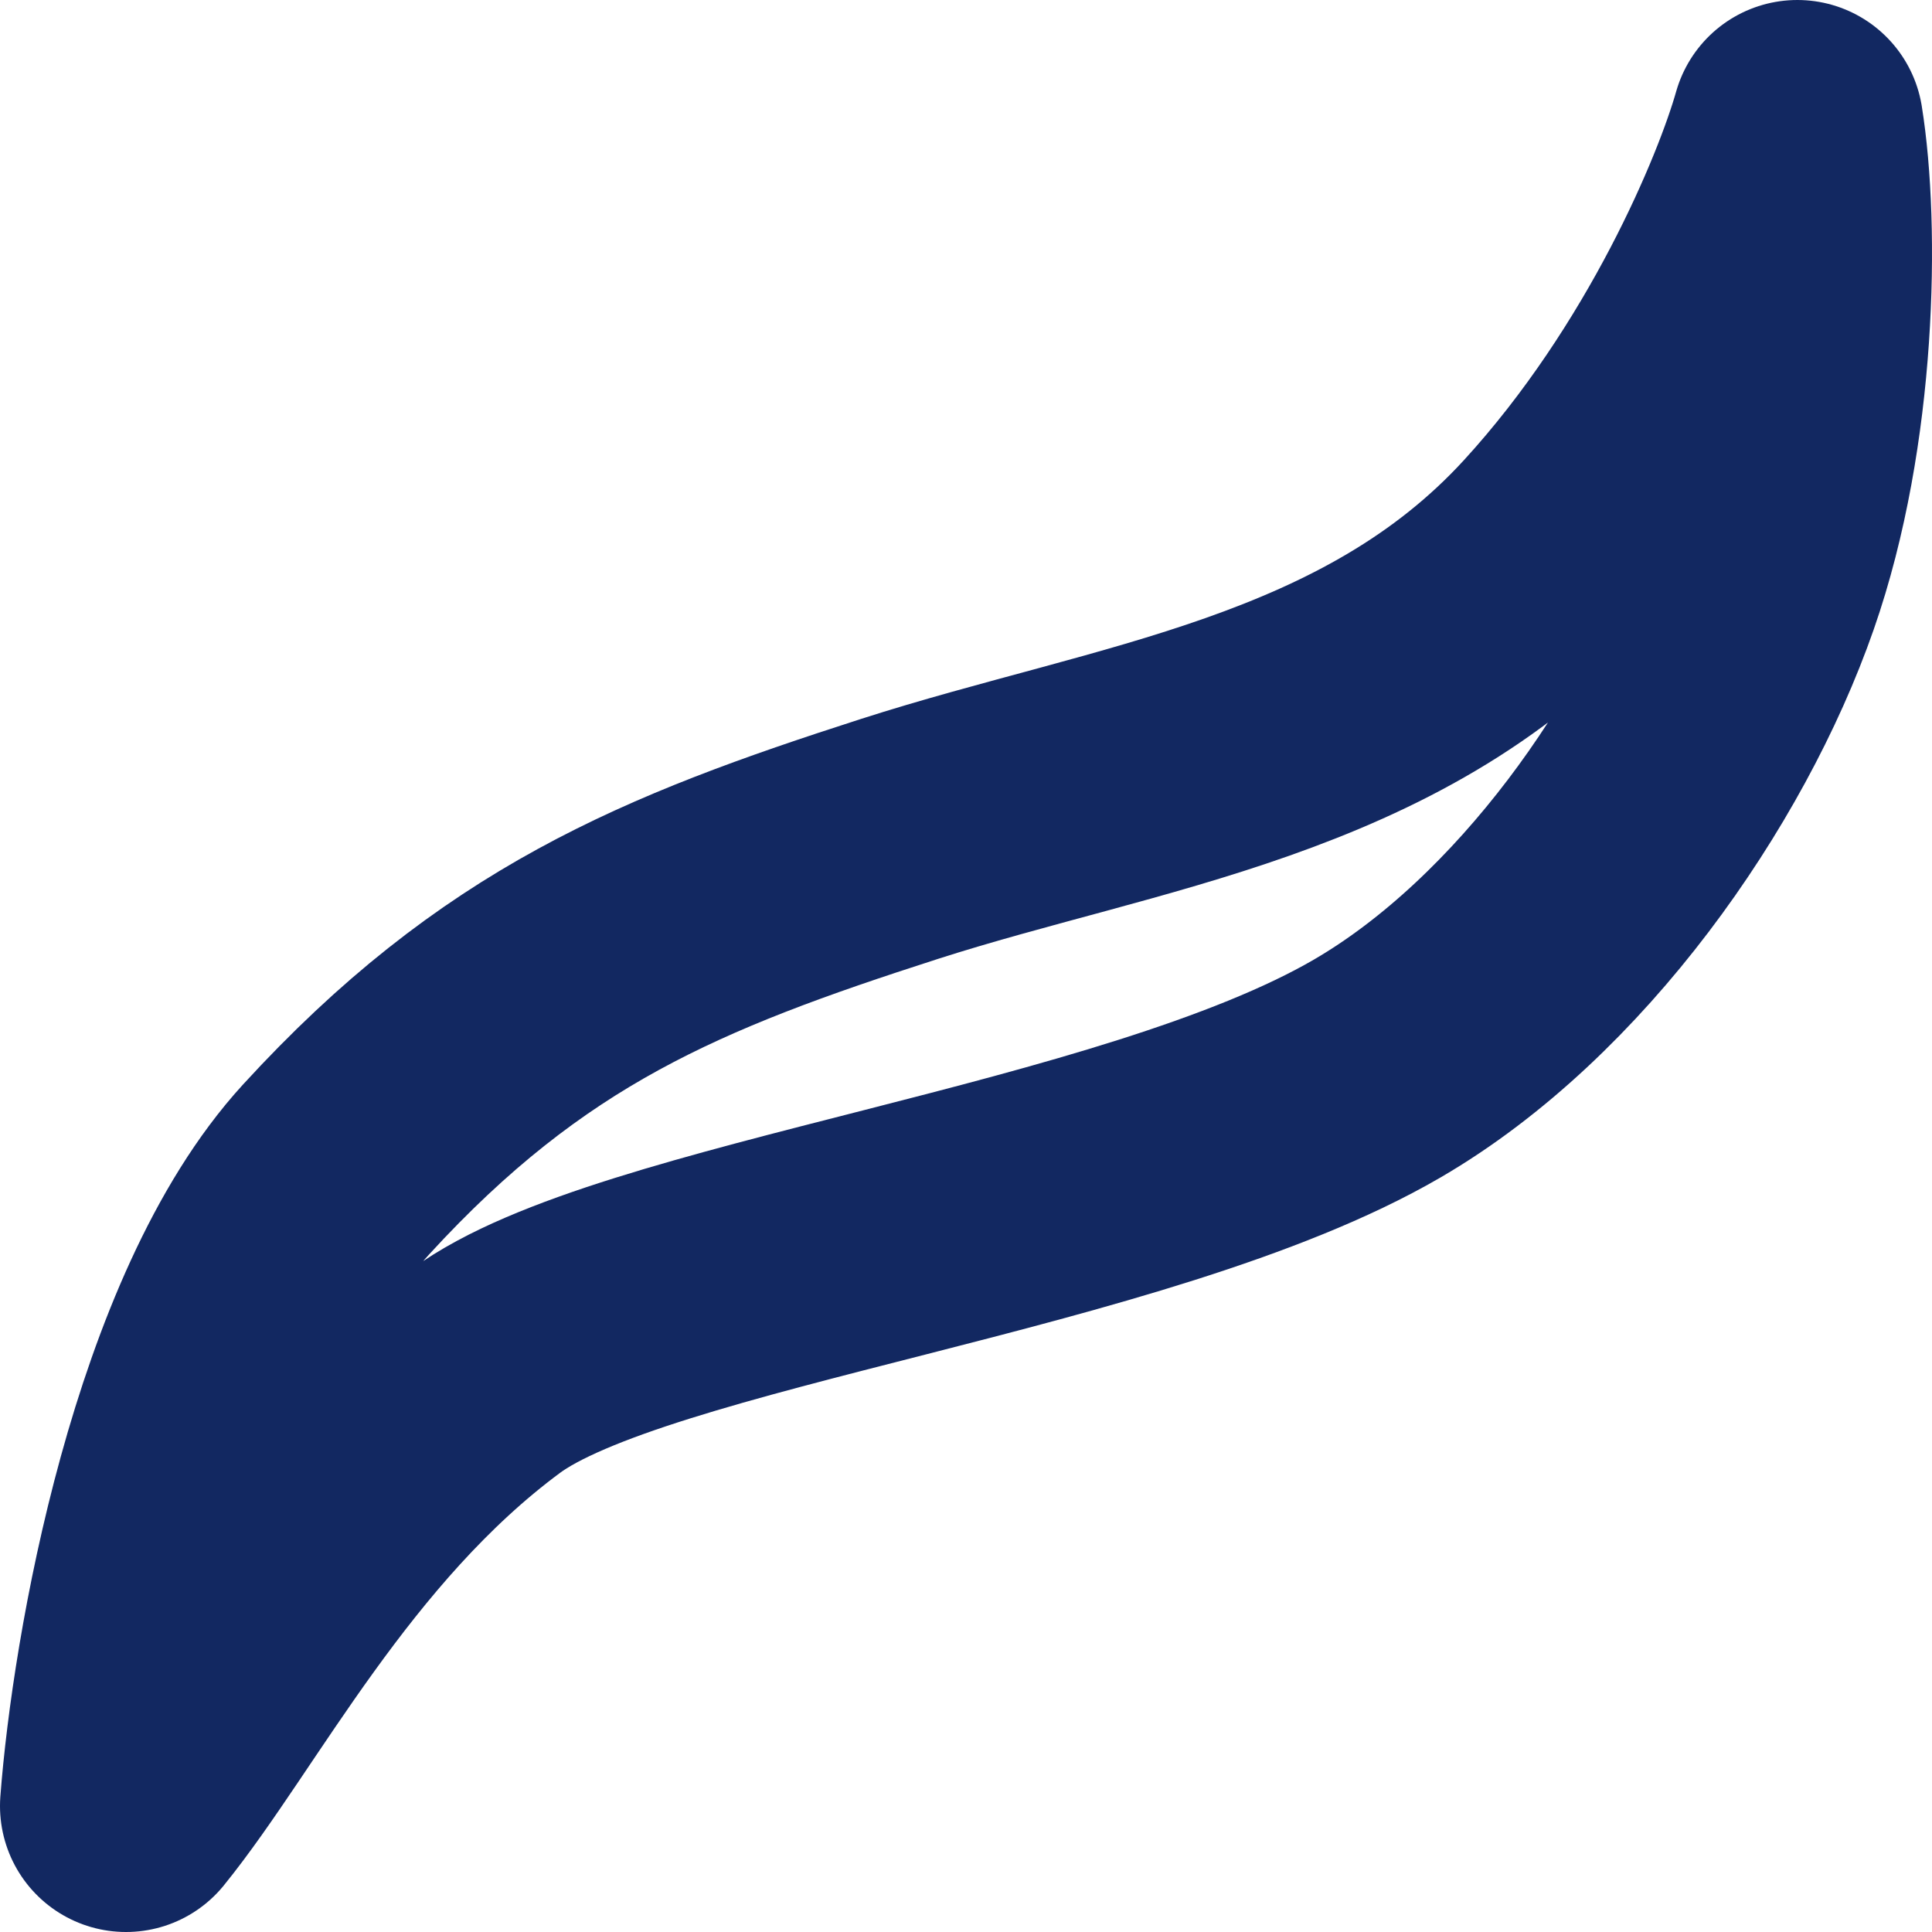<svg xmlns="http://www.w3.org/2000/svg" width="46" height="46" viewBox="0 0 46 46" fill="none"><path d="M8.001 27.845C4.638 31.517 3.266 39.478 3 43C5.03 40.498 7.378 35.743 11.553 32.654C15.032 30.079 27.04 28.788 32.791 25.441C36.923 23.036 40.33 18.155 41.779 14.002C43.117 10.17 43.181 5.404 42.794 3C42.287 4.797 40.431 9.31 37.068 12.982C32.864 17.572 26.847 18.228 21.411 19.976C15.975 21.725 12.206 23.255 8.001 27.845Z" stroke="#122861" stroke-width="6" stroke-linejoin="round"></path></svg>